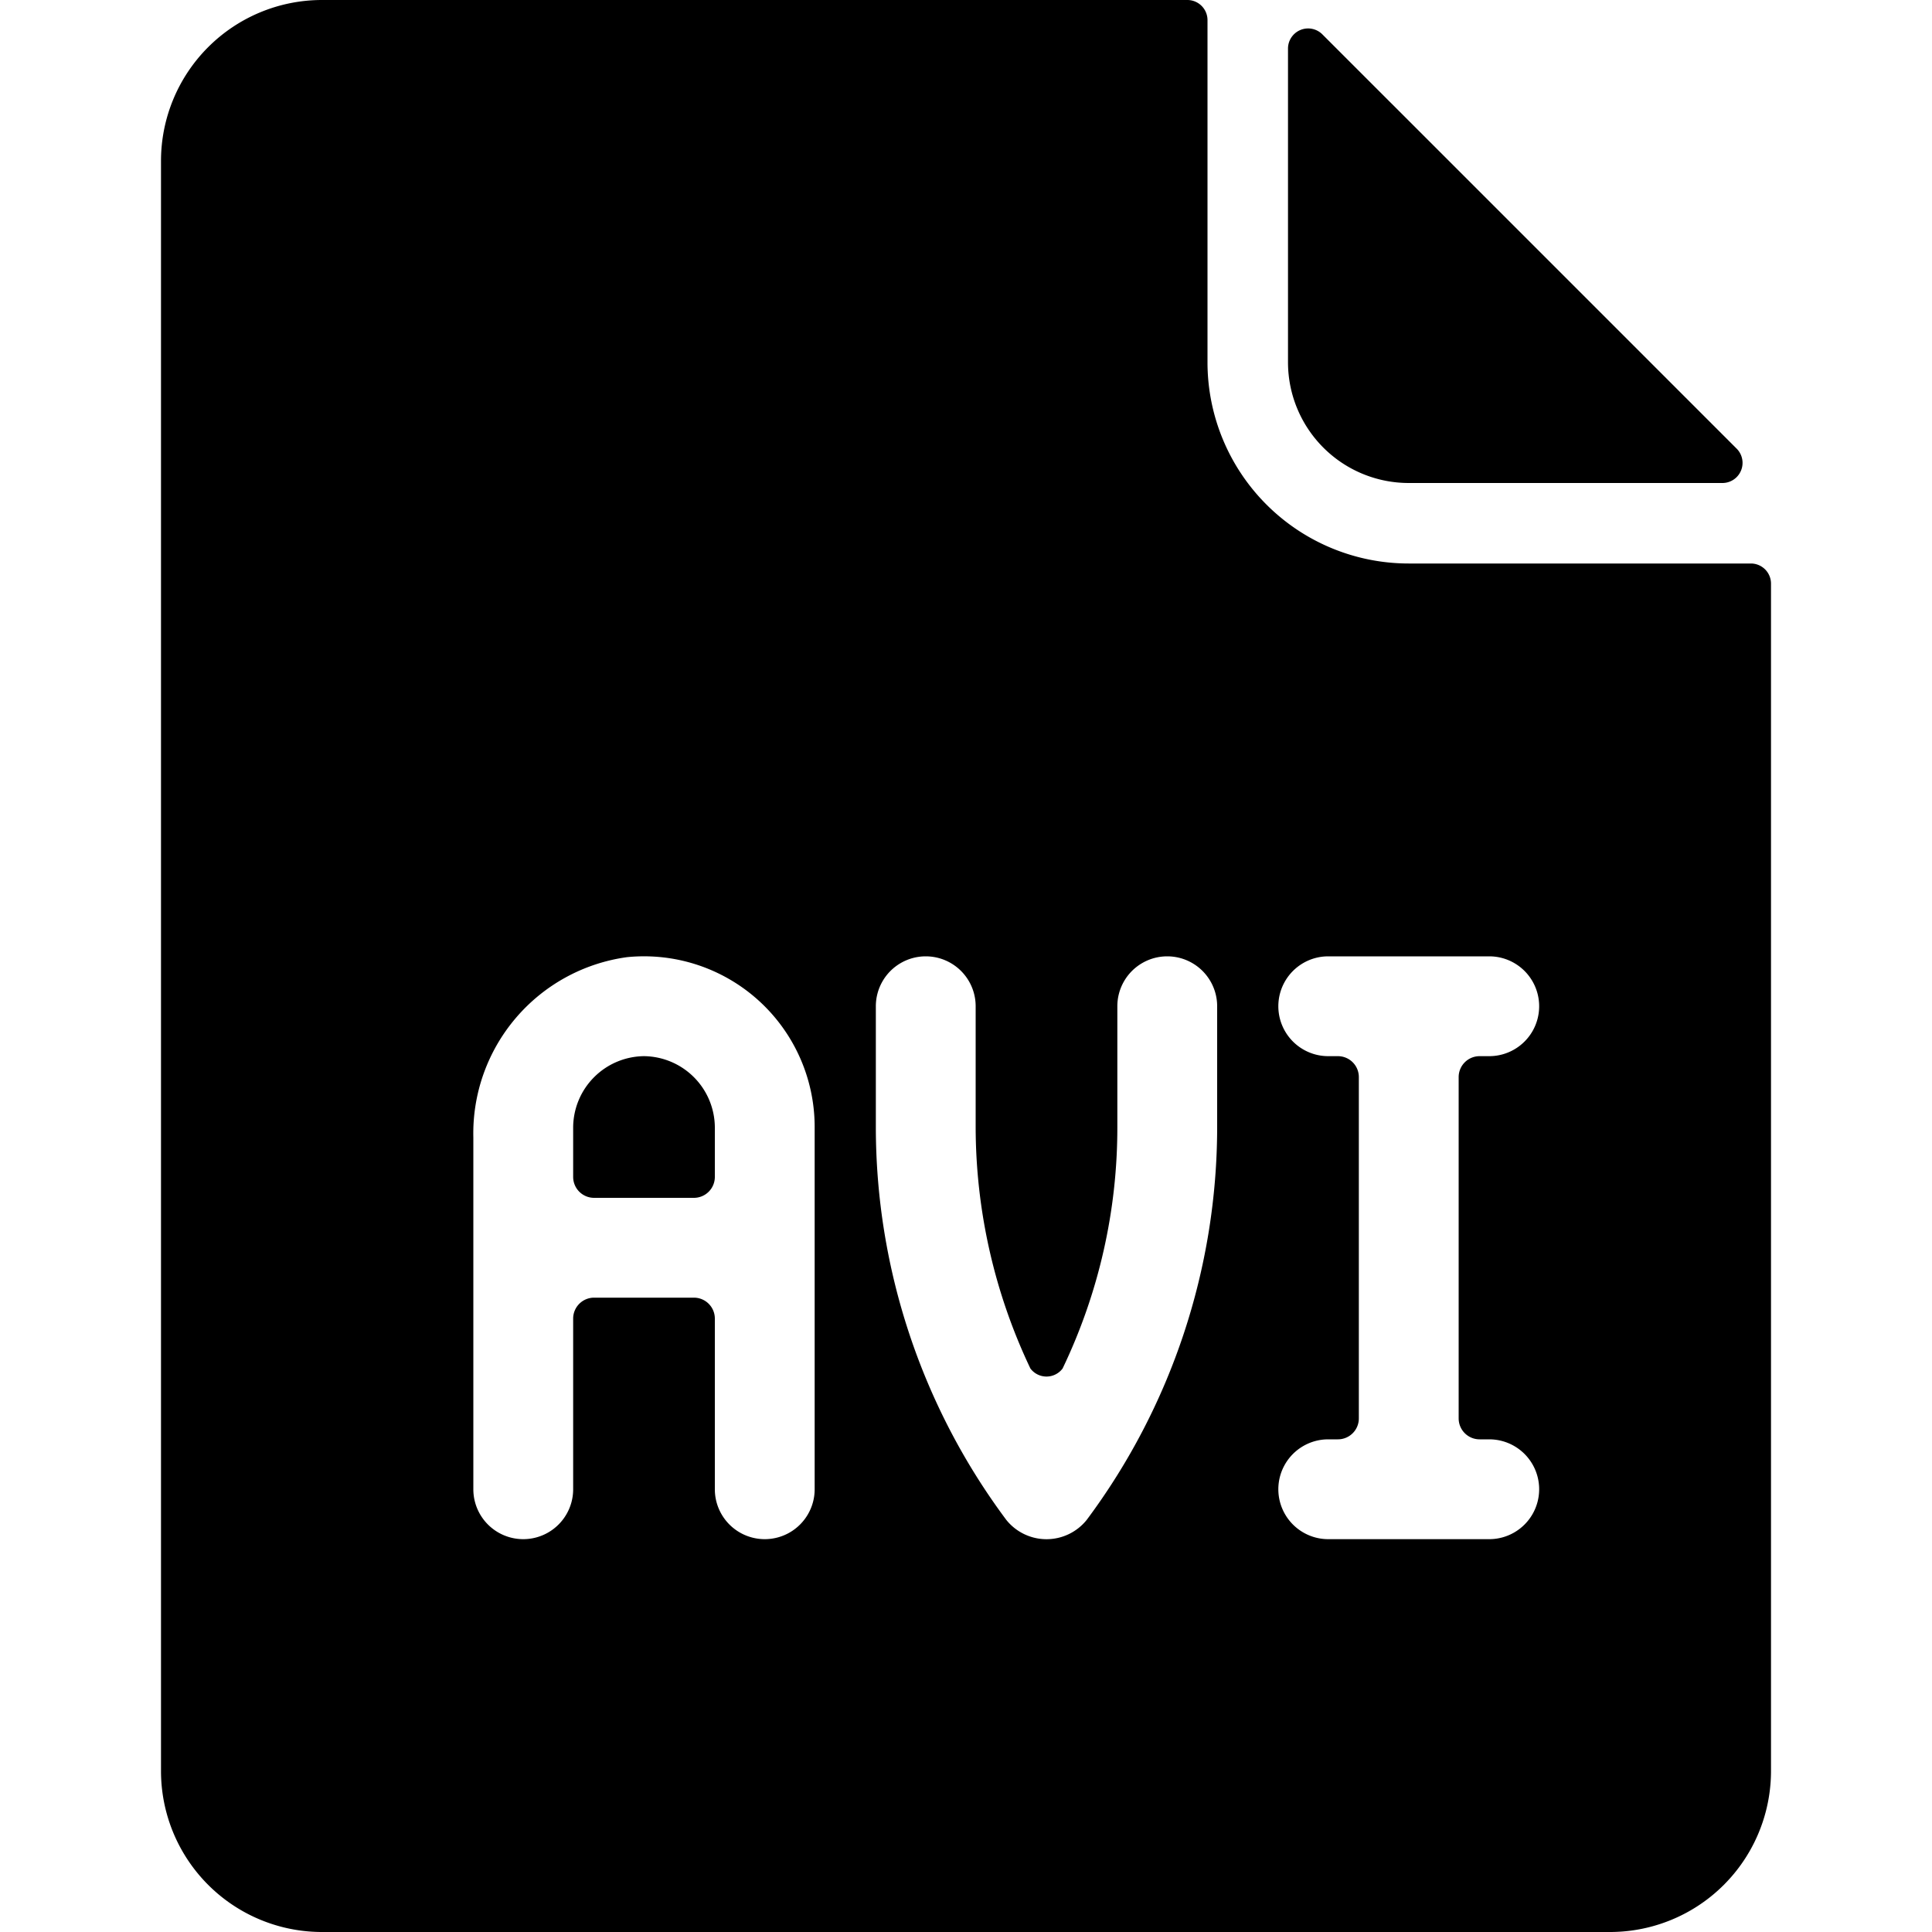 <svg xmlns="http://www.w3.org/2000/svg" viewBox="0 0 24 24"><g><path d="M8 13.12a0.89 0.89 0 0 0 -0.88 0.88v0.62a0.26 0.26 0 0 0 0.26 0.26h1.24a0.26 0.26 0 0 0 0.26 -0.26V14a0.89 0.89 0 0 0 -0.88 -0.88Z" fill="#000000" stroke-width="1"></path><path d="M17.5 6h3.9a0.25 0.25 0 0 0 0.17 -0.43L16.43 0.43A0.25 0.25 0 0 0 16 0.6v3.9A1.5 1.5 0 0 0 17.5 6Z" fill="#000000" stroke-width="1"></path><path d="M17.5 7A2.5 2.5 0 0 1 15 4.5V0.25a0.25 0.25 0 0 0 -0.25 -0.25H4a2 2 0 0 0 -2 2v20a2 2 0 0 0 2 2h16a2 2 0 0 0 2 -2V7.25a0.25 0.25 0 0 0 -0.25 -0.25Zm-7.38 11.5a0.62 0.62 0 1 1 -1.24 0v-2.12a0.26 0.26 0 0 0 -0.26 -0.26H7.38a0.26 0.26 0 0 0 -0.26 0.26v2.12a0.62 0.62 0 0 1 -1.24 0v-4.37a2.21 2.21 0 0 1 1.91 -2.24A2.12 2.12 0 0 1 10.12 14Zm5 -4.5a8.17 8.17 0 0 1 -1.62 4.88 0.64 0.64 0 0 1 -1 0A8.17 8.17 0 0 1 10.88 14v-1.5a0.62 0.62 0 0 1 1.24 0V14a7 7 0 0 0 0.68 3 0.25 0.25 0 0 0 0.4 0 6.91 6.91 0 0 0 0.68 -3v-1.5a0.62 0.62 0 0 1 1.24 0Zm3.38 3.88a0.62 0.62 0 0 1 0 1.24h-2a0.62 0.62 0 1 1 0 -1.24h0.12a0.26 0.26 0 0 0 0.26 -0.26v-4.24a0.26 0.26 0 0 0 -0.26 -0.26h-0.12a0.62 0.62 0 0 1 0 -1.24h2a0.62 0.62 0 0 1 0 1.24h-0.12a0.26 0.26 0 0 0 -0.26 0.26v4.24a0.26 0.26 0 0 0 0.26 0.26Z" fill="#000000" stroke-width="1"></path></g></svg>